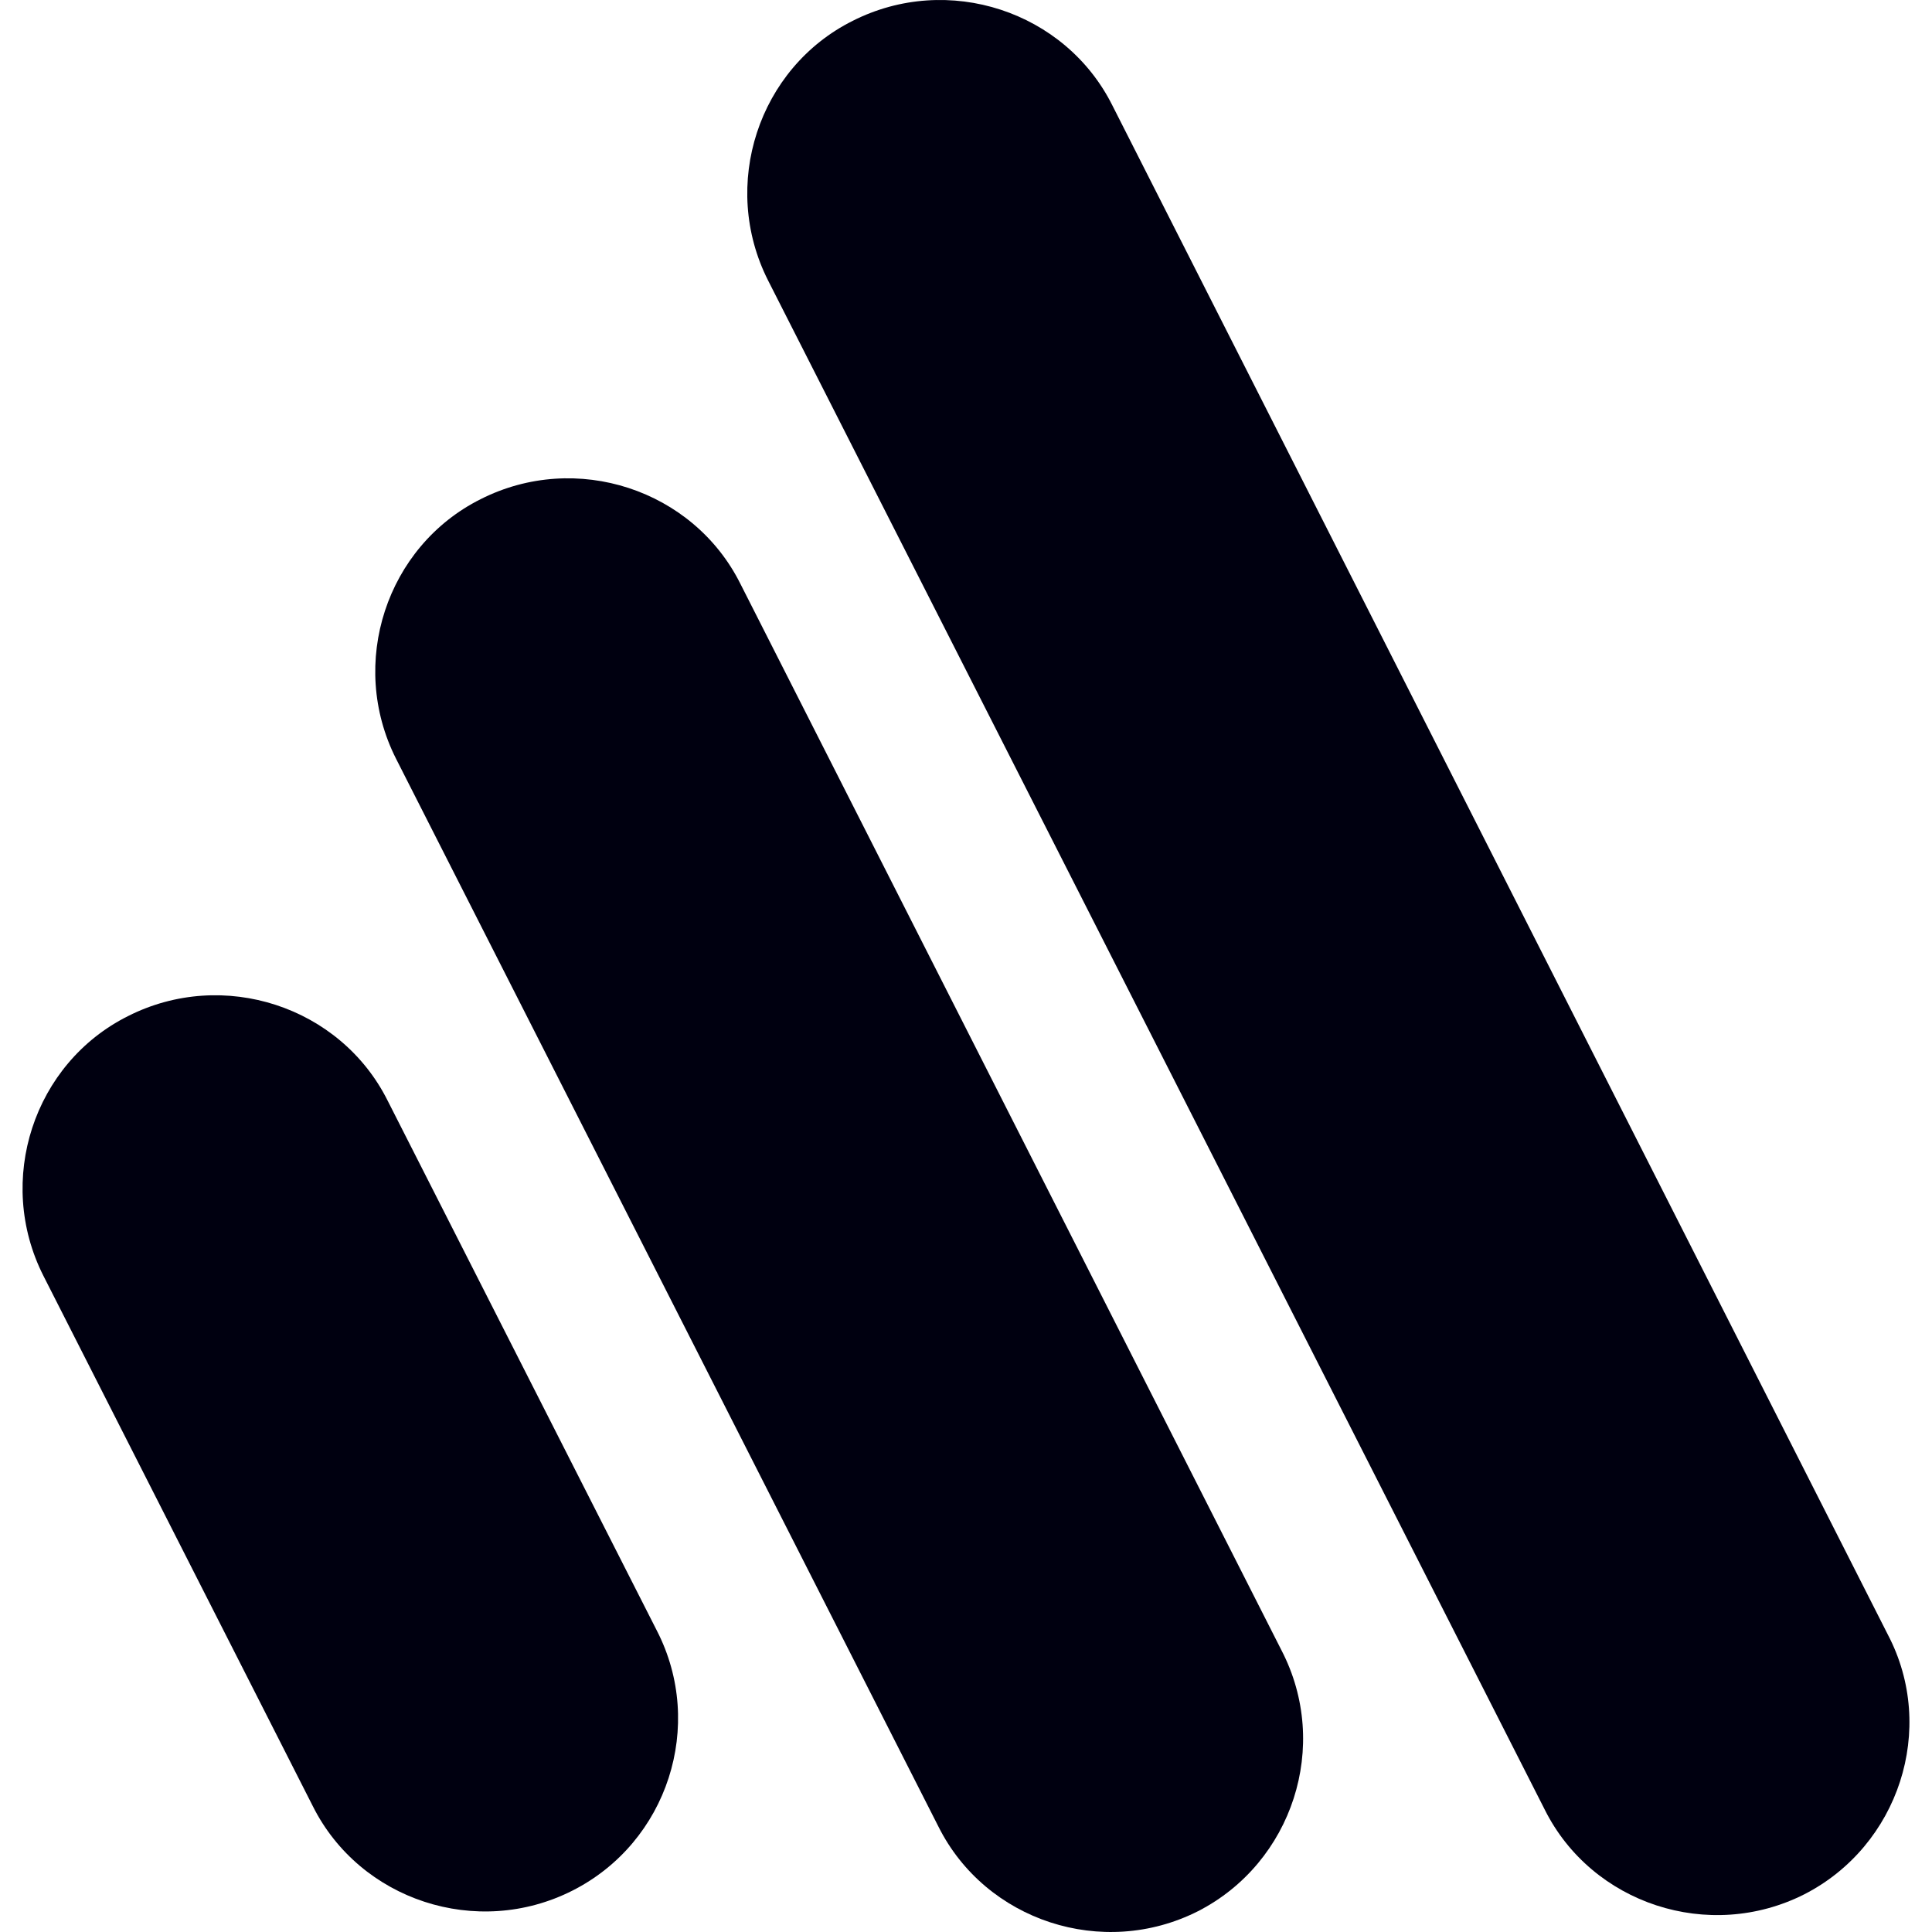 <svg preserveAspectRatio="xMidYMid meet" data-bbox="21.873 20.073 156.219 159.954" xmlns="http://www.w3.org/2000/svg" width="200" height="200" viewBox="21.873 20.073 156.219 159.954" data-type="color" role="presentation" aria-hidden="true" aria-label=""><defs><style>#comp-luiep6er__item-lu7d8dn3 svg [data-color="1"] {fill: #212121;}
#comp-luiep6er__item-lu7d8dn3 svg [data-color="2"] {fill: #000010;}
#comp-luiep6er__item-lu7d8dn3 svg [data-color="3"] {fill: #000010;}</style></defs>
    <g>
        <path fill="#000010" d="M169.4 176.9c-7.9 4-17.6.8-21.5-7L83.6 43.3c-4-7.9-.8-17.6 7-21.5 7.9-4 17.6-.8 21.5 7l64.2 126.6c4.1 7.8.9 17.5-6.9 21.5z" data-color="1"></path>
        <path fill="#000010" d="M119.2 178.3c-7.9 4-17.6.8-21.5-7L52.8 82.9c-4-7.9-.8-17.6 7-21.5 7.9-4 17.6-.8 21.5 7l44.8 88.3c4.1 7.9.9 17.6-6.9 21.6z" data-color="2"></path>
        <path fill="#000010" d="M67.4 176.6c-7.9 4-17.6.8-21.5-7l-22.3-43.9c-4-7.9-.8-17.6 7-21.5 7.9-4 17.6-.8 21.5 7l22.3 43.9c4 7.8.9 17.5-7 21.5z" data-color="3"></path>
    </g>
</svg>